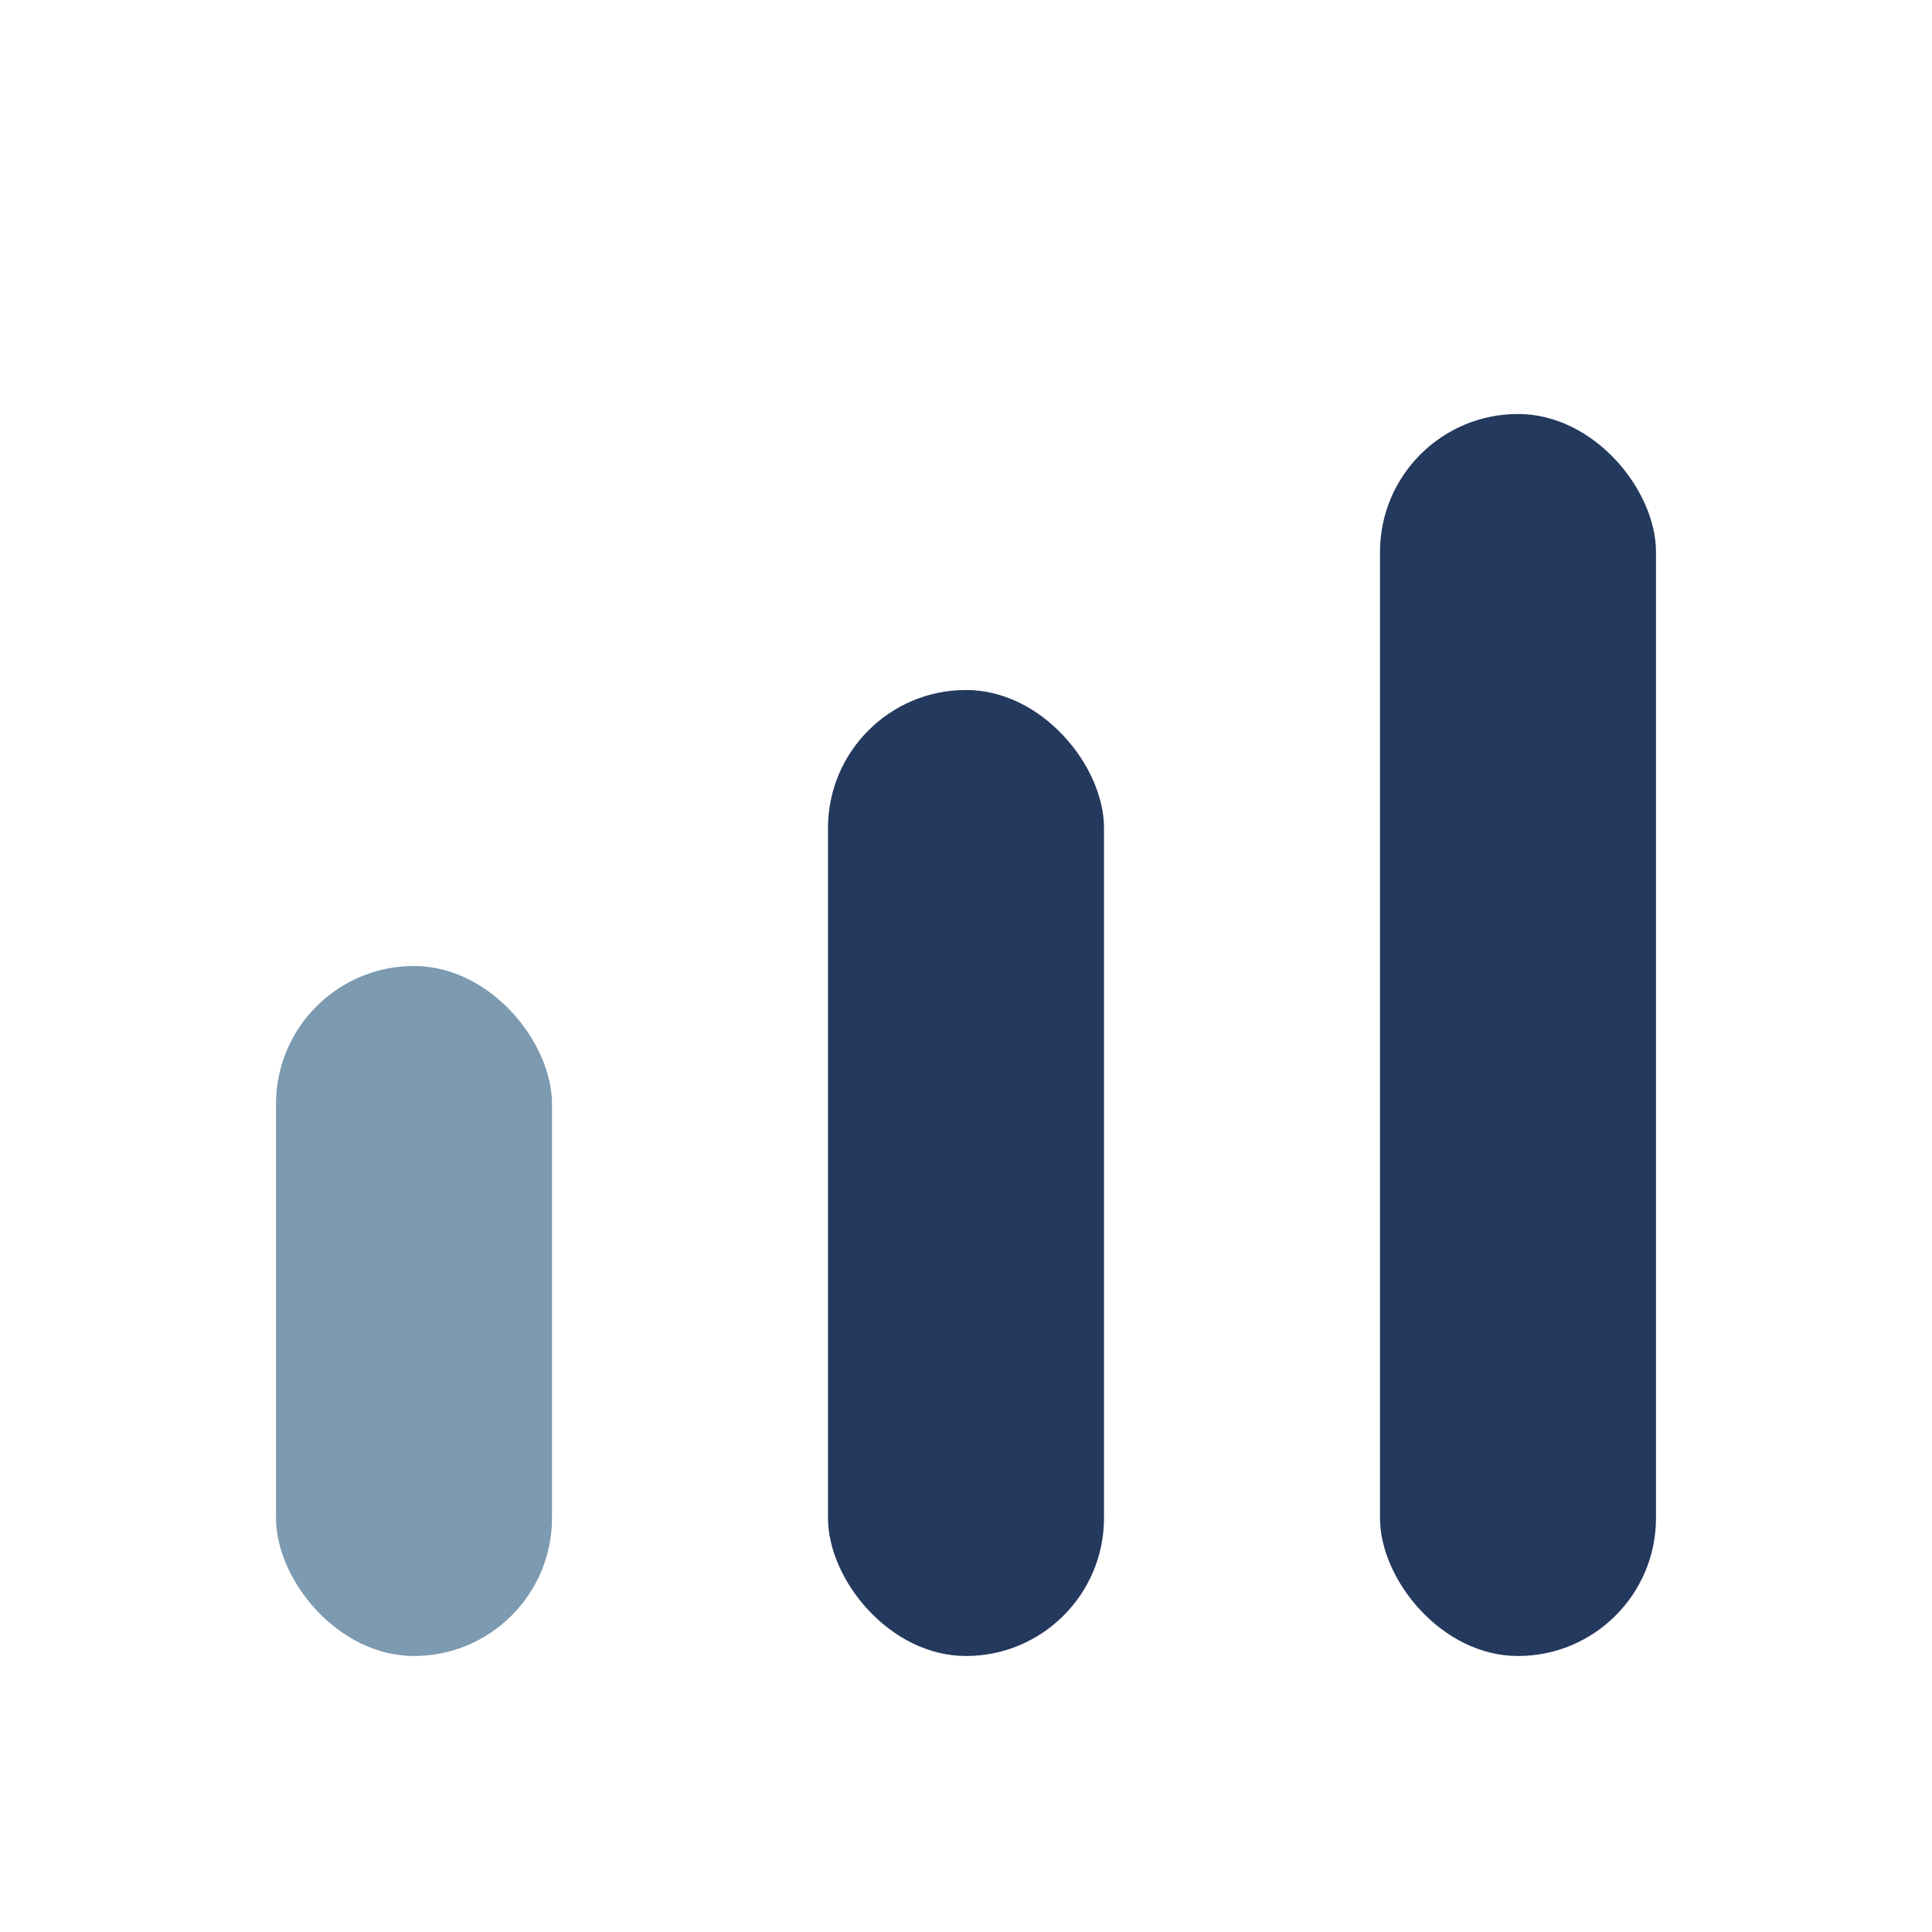 <?xml version="1.0" encoding="UTF-8"?>
<svg xmlns="http://www.w3.org/2000/svg" width="28" height="28" viewBox="0 0 28 28"><rect x="4" y="14" width="4" height="10" rx="2" fill="#7C9AB0"/><rect x="12" y="10" width="4" height="14" rx="2" fill="#23395D"/><rect x="20" y="6" width="4" height="18" rx="2" fill="#23395D"/></svg>